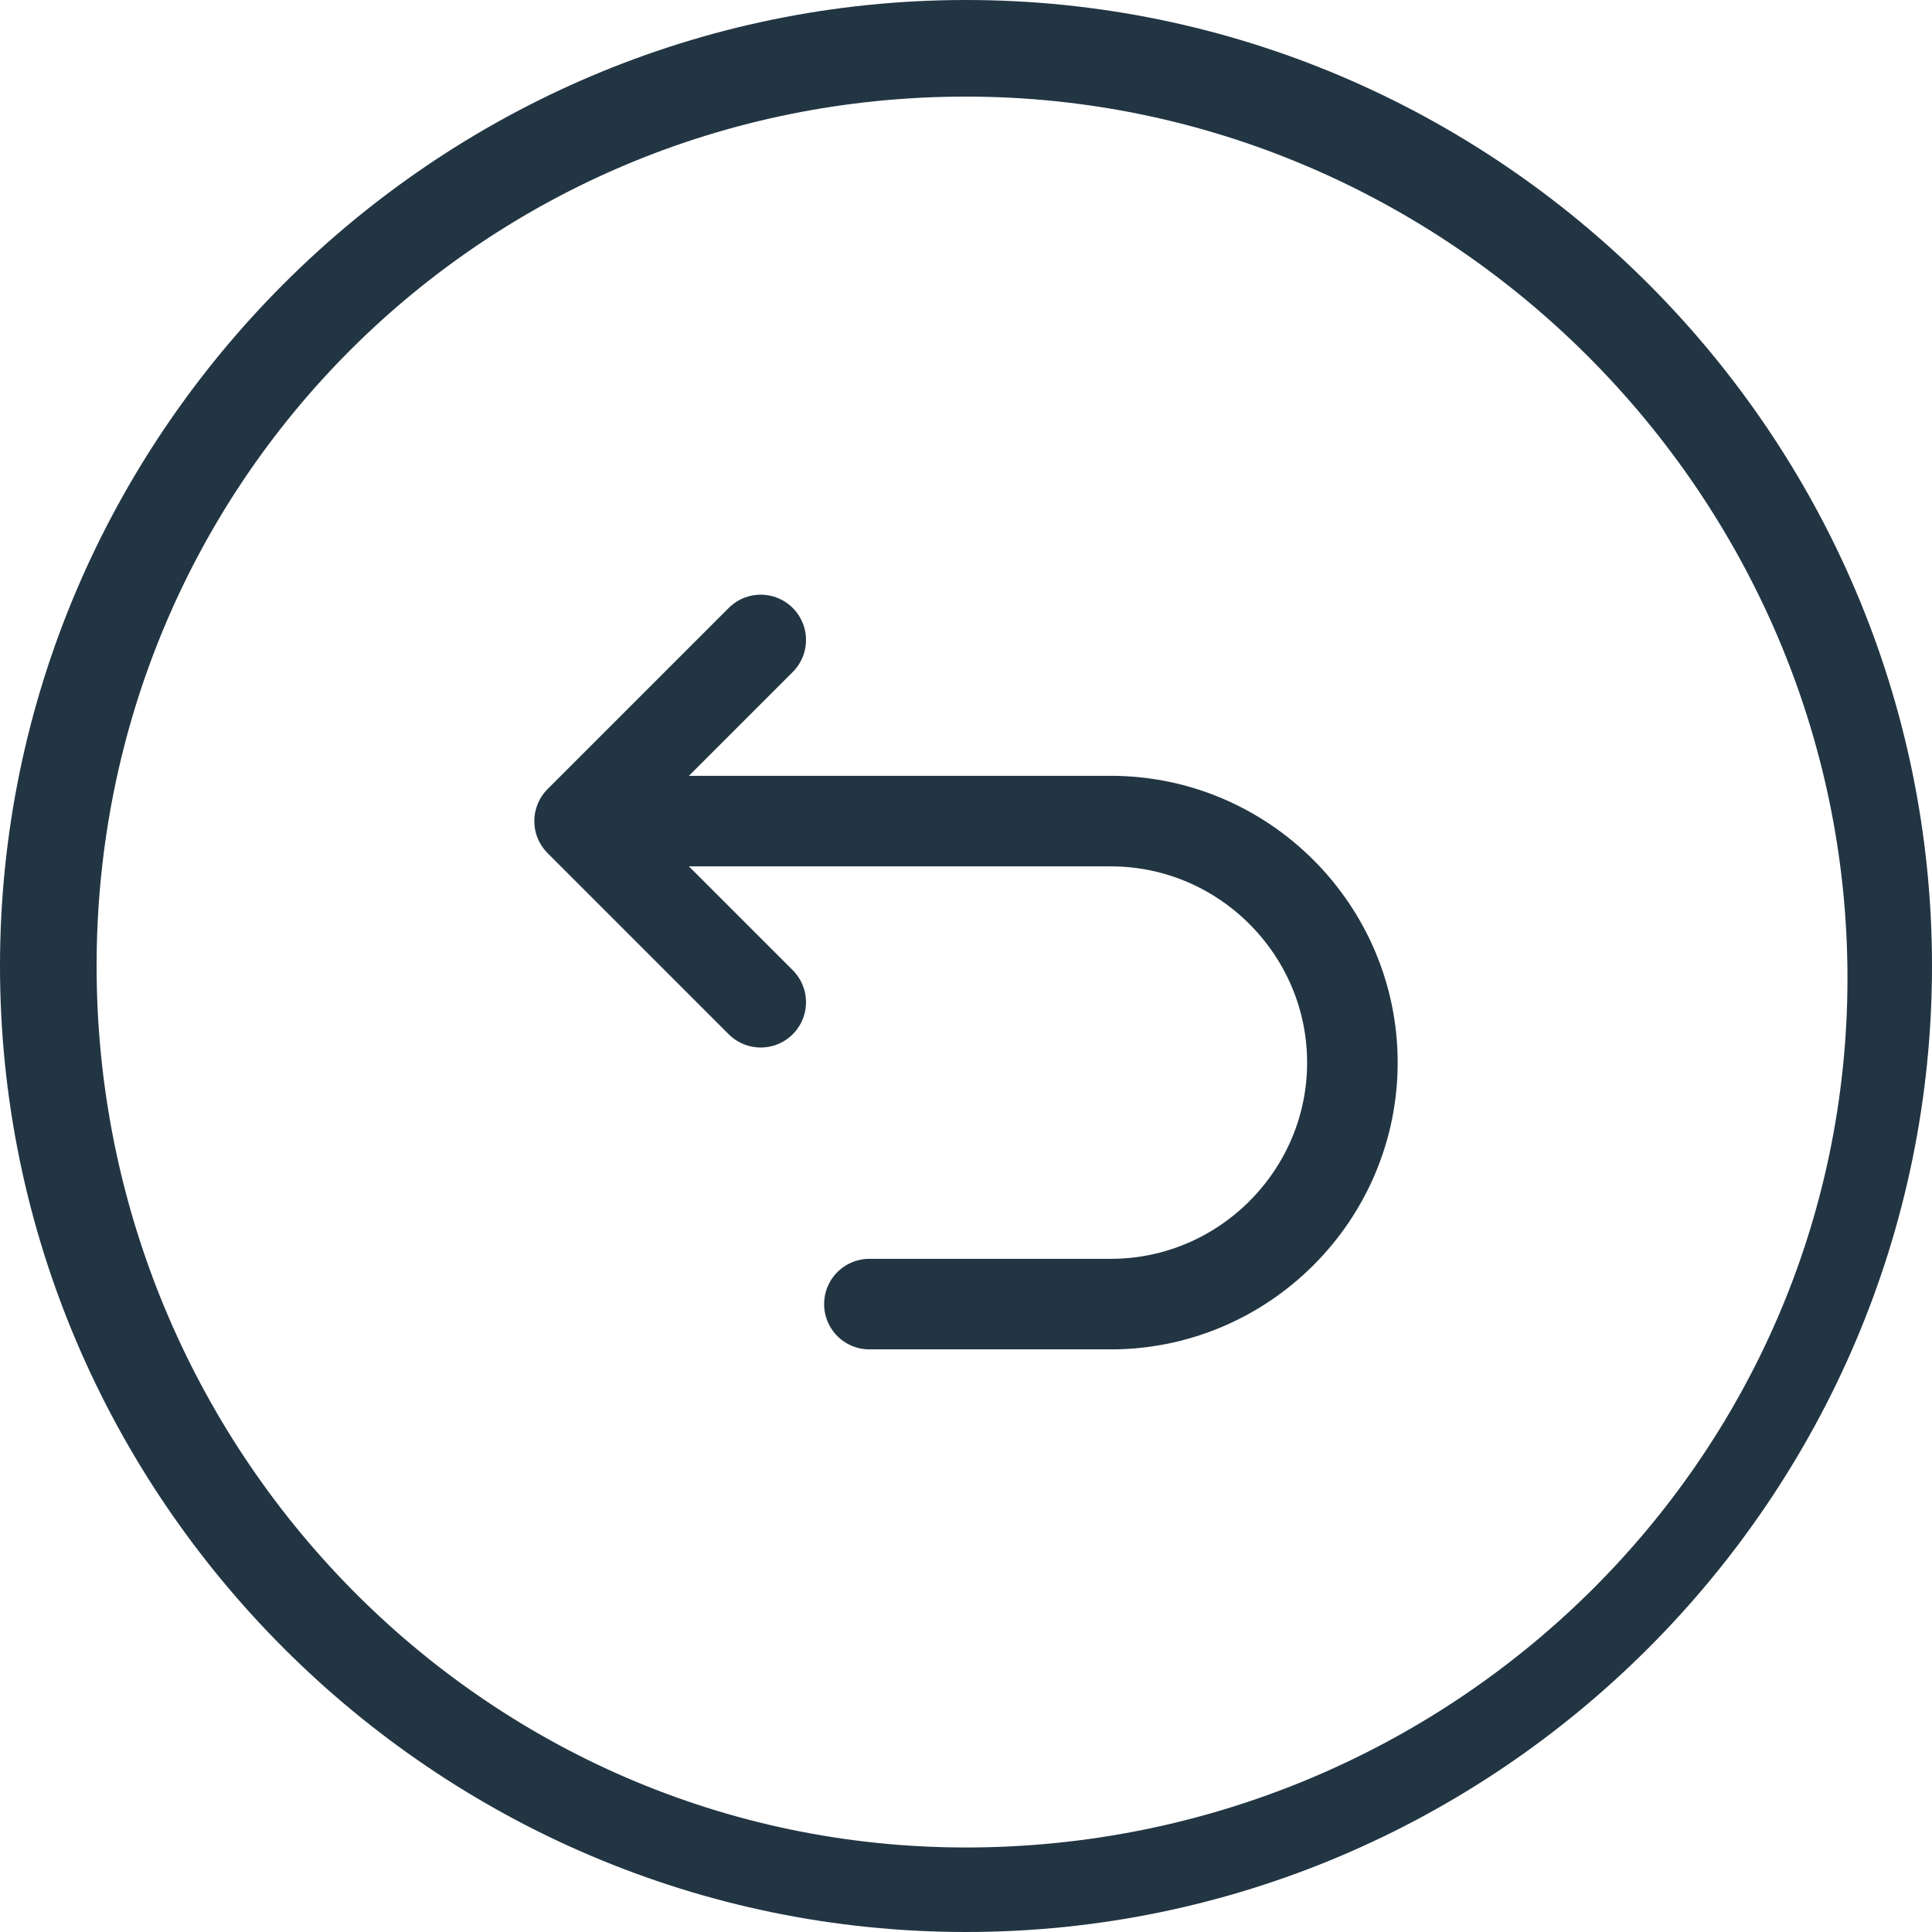 <?xml version="1.0" encoding="utf-8"?>
<!-- Generator: Adobe Illustrator 24.1.1, SVG Export Plug-In . SVG Version: 6.00 Build 0)  -->
<svg version="1.1" id="Слой_1" xmlns="http://www.w3.org/2000/svg" xmlns:xlink="http://www.w3.org/1999/xlink" x="0px" y="0px"
	 viewBox="0 0 16 16" style="enable-background:new 0 0 16 16;" xml:space="preserve">
<style type="text/css">
	.st0{fill:#223543;}
	.st1{fill:none;stroke:#223543;stroke-width:0.75;stroke-linecap:round;stroke-linejoin:round;stroke-miterlimit:10;}
</style>
<g id="_x33_">
	<g>
		<path class="st0" d="M8,0.8c4,0,7.3,3.3,7.3,7.3S12,15.3,8,15.3S0.8,12,0.8,8S4,0.8,8,0.8 M8,0C3.6,0,0,3.6,0,8s3.6,8,8,8
			s8-3.6,8-8S12.4,0,8,0L8,0z"/>
	</g>
	<g>
		<polyline class="st1" points="6.3,8.3 4.8,6.8 6.3,5.3 		"/>
		<path class="st1" d="M7.2,10.8h2c1.1,0,2-0.9,2-2l0,0c0-1.1-0.9-2-2-2h-4"/>
	</g>
</g>
</svg>
